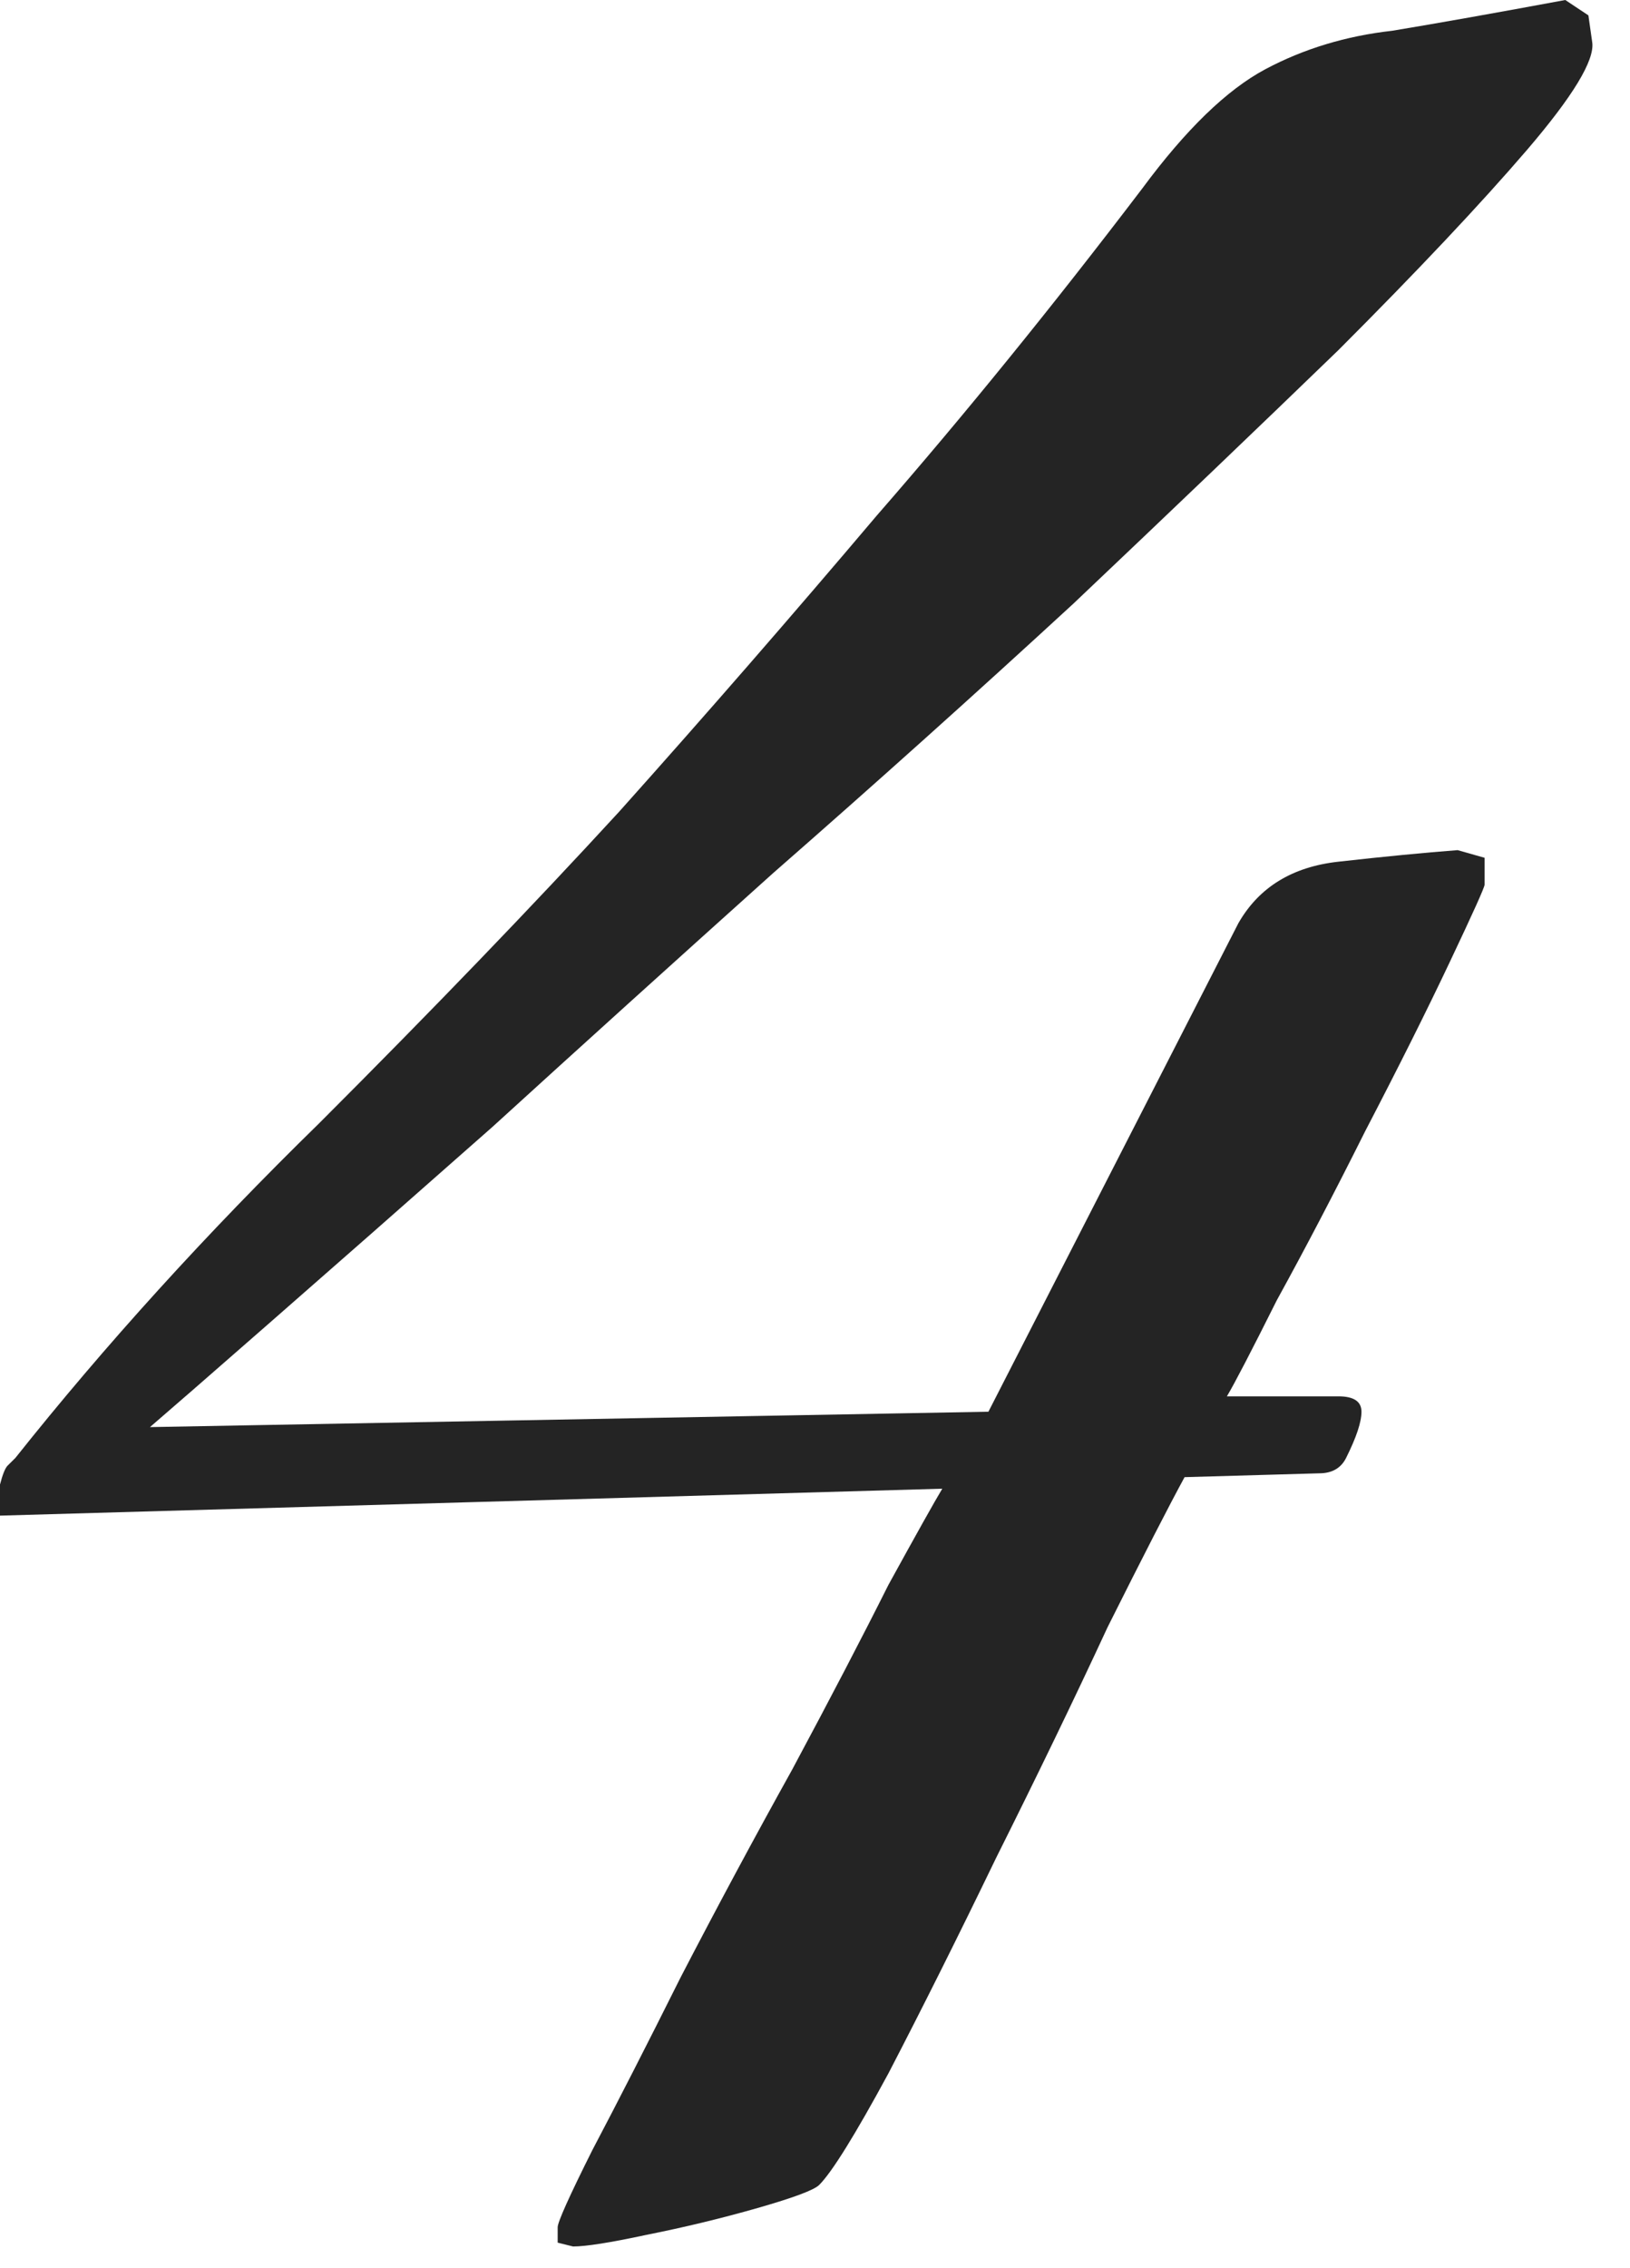 <?xml version="1.0" encoding="UTF-8"?> <svg xmlns="http://www.w3.org/2000/svg" width="23" height="32" viewBox="0 0 23 32" fill="none"><path d="M8.086 31.694L7.869 31.64V31.423C7.869 31.35 8.031 30.988 8.357 30.337C8.719 29.65 9.135 28.836 9.605 27.895C10.112 26.918 10.636 25.941 11.179 24.964C11.722 23.951 12.174 23.083 12.536 22.36C12.934 21.636 13.187 21.184 13.296 21.003L-0.001 21.383V20.948C0.036 20.804 0.072 20.713 0.108 20.677C0.144 20.641 0.18 20.605 0.217 20.569C1.483 18.977 2.912 17.403 4.504 15.847C6.096 14.255 7.507 12.79 8.737 11.451C9.967 10.076 11.179 8.683 12.373 7.272C13.603 5.861 14.851 4.324 16.118 2.659C16.733 1.827 17.312 1.266 17.854 0.977C18.397 0.688 18.994 0.507 19.645 0.434C20.297 0.326 21.111 0.181 22.087 0L22.413 0.217L22.467 0.597C22.503 0.85 22.196 1.357 21.545 2.117C20.893 2.876 20.007 3.817 18.886 4.939C17.764 6.024 16.516 7.218 15.141 8.521C13.766 9.787 12.355 11.053 10.908 12.319C9.497 13.586 8.176 14.78 6.946 15.901C5.716 16.987 4.667 17.909 3.798 18.669C2.93 19.429 2.369 19.917 2.116 20.134L13.947 19.917L17.474 13.025C17.764 12.518 18.234 12.229 18.886 12.157C19.537 12.084 20.098 12.03 20.568 11.994L20.948 12.102V12.482C20.948 12.518 20.785 12.88 20.459 13.568C20.134 14.255 19.736 15.051 19.265 15.956C18.831 16.824 18.415 17.62 18.017 18.343C17.655 19.067 17.42 19.519 17.312 19.7H18.886C19.103 19.7 19.211 19.773 19.211 19.917C19.211 20.062 19.139 20.279 18.994 20.569C18.922 20.713 18.795 20.786 18.614 20.786L16.715 20.84C16.498 21.238 16.136 21.943 15.629 22.956C15.159 23.97 14.634 25.055 14.055 26.213C13.513 27.334 13.006 28.347 12.536 29.252C12.066 30.12 11.74 30.645 11.559 30.826C11.487 30.898 11.197 31.006 10.691 31.151C10.184 31.296 9.66 31.423 9.117 31.531C8.61 31.64 8.267 31.694 8.086 31.694Z" fill="#242424"></path></svg> 